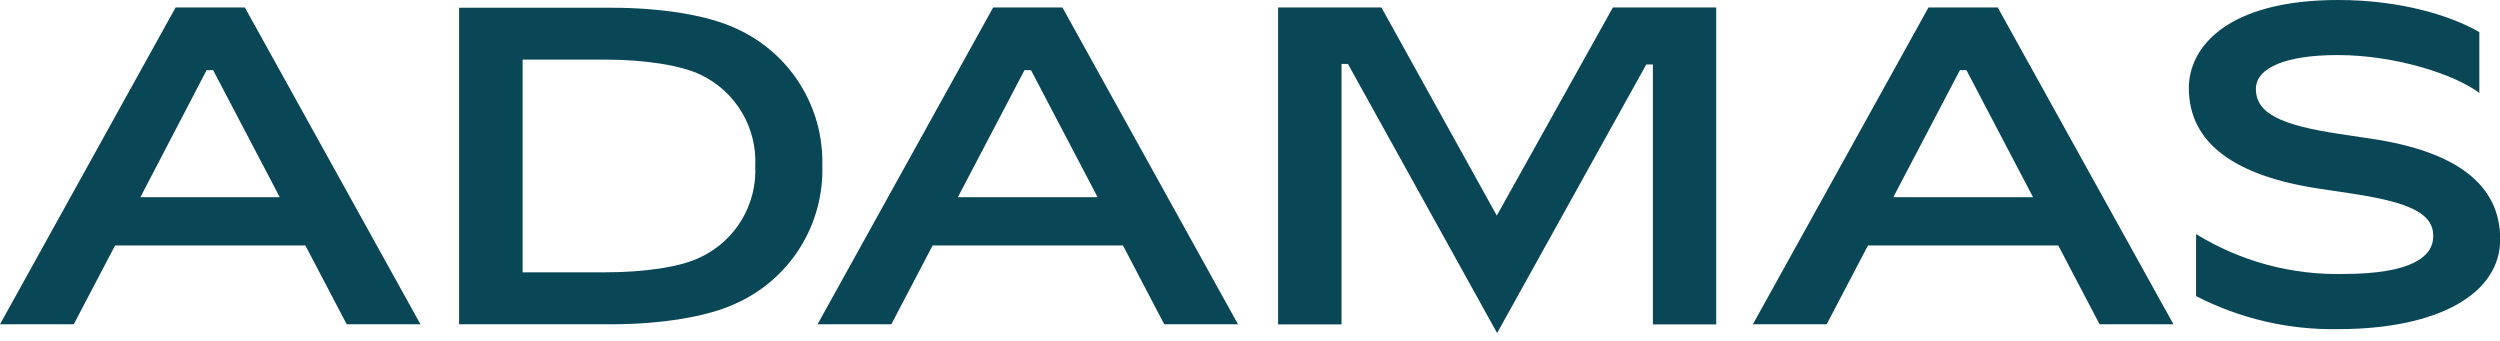 <?xml version="1.0" encoding="UTF-8"?> <svg xmlns="http://www.w3.org/2000/svg" width="242" height="33" viewBox="0 0 242 33" fill="none"><g clip-path="url(#clip0_253_2)"><path d="M229.49 13.42L226.49 12.97C220.77 12.11 218.37 10.97 218.37 8.61C218.37 6.52 221.37 5.33 226.27 5.33C232 5.33 237.72 7.26 240 9V3.11C237.24 1.51 232.37 0 226.35 0C215.53 0 211.88 4.61 211.88 8.52C211.88 13.95 216.47 17.06 224.54 18.27L227.54 18.72C233.28 19.58 235.54 20.65 235.54 22.86C235.54 24.86 233.41 26.52 226.81 26.52C221.794 26.63 216.853 25.29 212.58 22.66V28.66C216.824 30.848 221.546 31.947 226.32 31.86C236.05 31.86 242.02 28.43 242.02 23.16C242.02 17.89 237.83 14.66 229.49 13.42Z" fill="#094756"></path><path d="M17 0.72L0 31.39H7.14L11.14 23.76H29.56L33.56 31.39H40.7L23.7 0.72H17ZM13.59 19.09L20 6.79H20.63L27.08 19.09H13.59Z" fill="#094756"></path><path d="M96.14 0.72L79.14 31.39H86.28L90.28 23.76H108.7L112.7 31.39H119.84L102.84 0.72H96.14ZM92.72 19.09L99.17 6.79H99.8L106.25 19.09H92.72Z" fill="#094756"></path><path d="M186.68 0.72L169.68 31.39H176.82L180.82 23.76H199.24L203.24 31.39H210.39L193.38 0.72H186.68ZM183.27 19.09L189.72 6.79H190.35L196.8 19.09H183.27Z" fill="#094756"></path><path d="M71.23 2.75C68.44 1.44 63.9 0.75 59.23 0.75H44.44V31.39H59.2C63.9 31.39 68.44 30.68 71.2 29.39C73.765 28.25 75.934 26.374 77.43 23.998C78.925 21.623 79.681 18.856 79.6 16.05C79.677 13.254 78.923 10.498 77.433 8.13C75.943 5.763 73.784 3.89 71.23 2.75ZM67.85 24.88C65.85 25.88 62.26 26.36 58.59 26.36H50.59V5.77H58.59C62.26 5.77 65.89 6.29 67.85 7.25C69.497 8.04 70.874 9.298 71.809 10.867C72.745 12.436 73.197 14.246 73.11 16.07C73.195 17.893 72.742 19.7 71.807 21.267C70.871 22.834 69.495 24.09 67.85 24.88Z" fill="#094756"></path><path d="M144.89 20.87L133.72 0.72H123.72V31.4H129.86V6.19H130.48L144.92 32.24L159.36 6.24H160V31.4H166.13V0.72H156.13L144.89 20.87Z" fill="#094756"></path></g><defs><clipPath id="clip0_253_2"><rect width="242" height="32.24" fill="white"></rect></clipPath></defs></svg> 